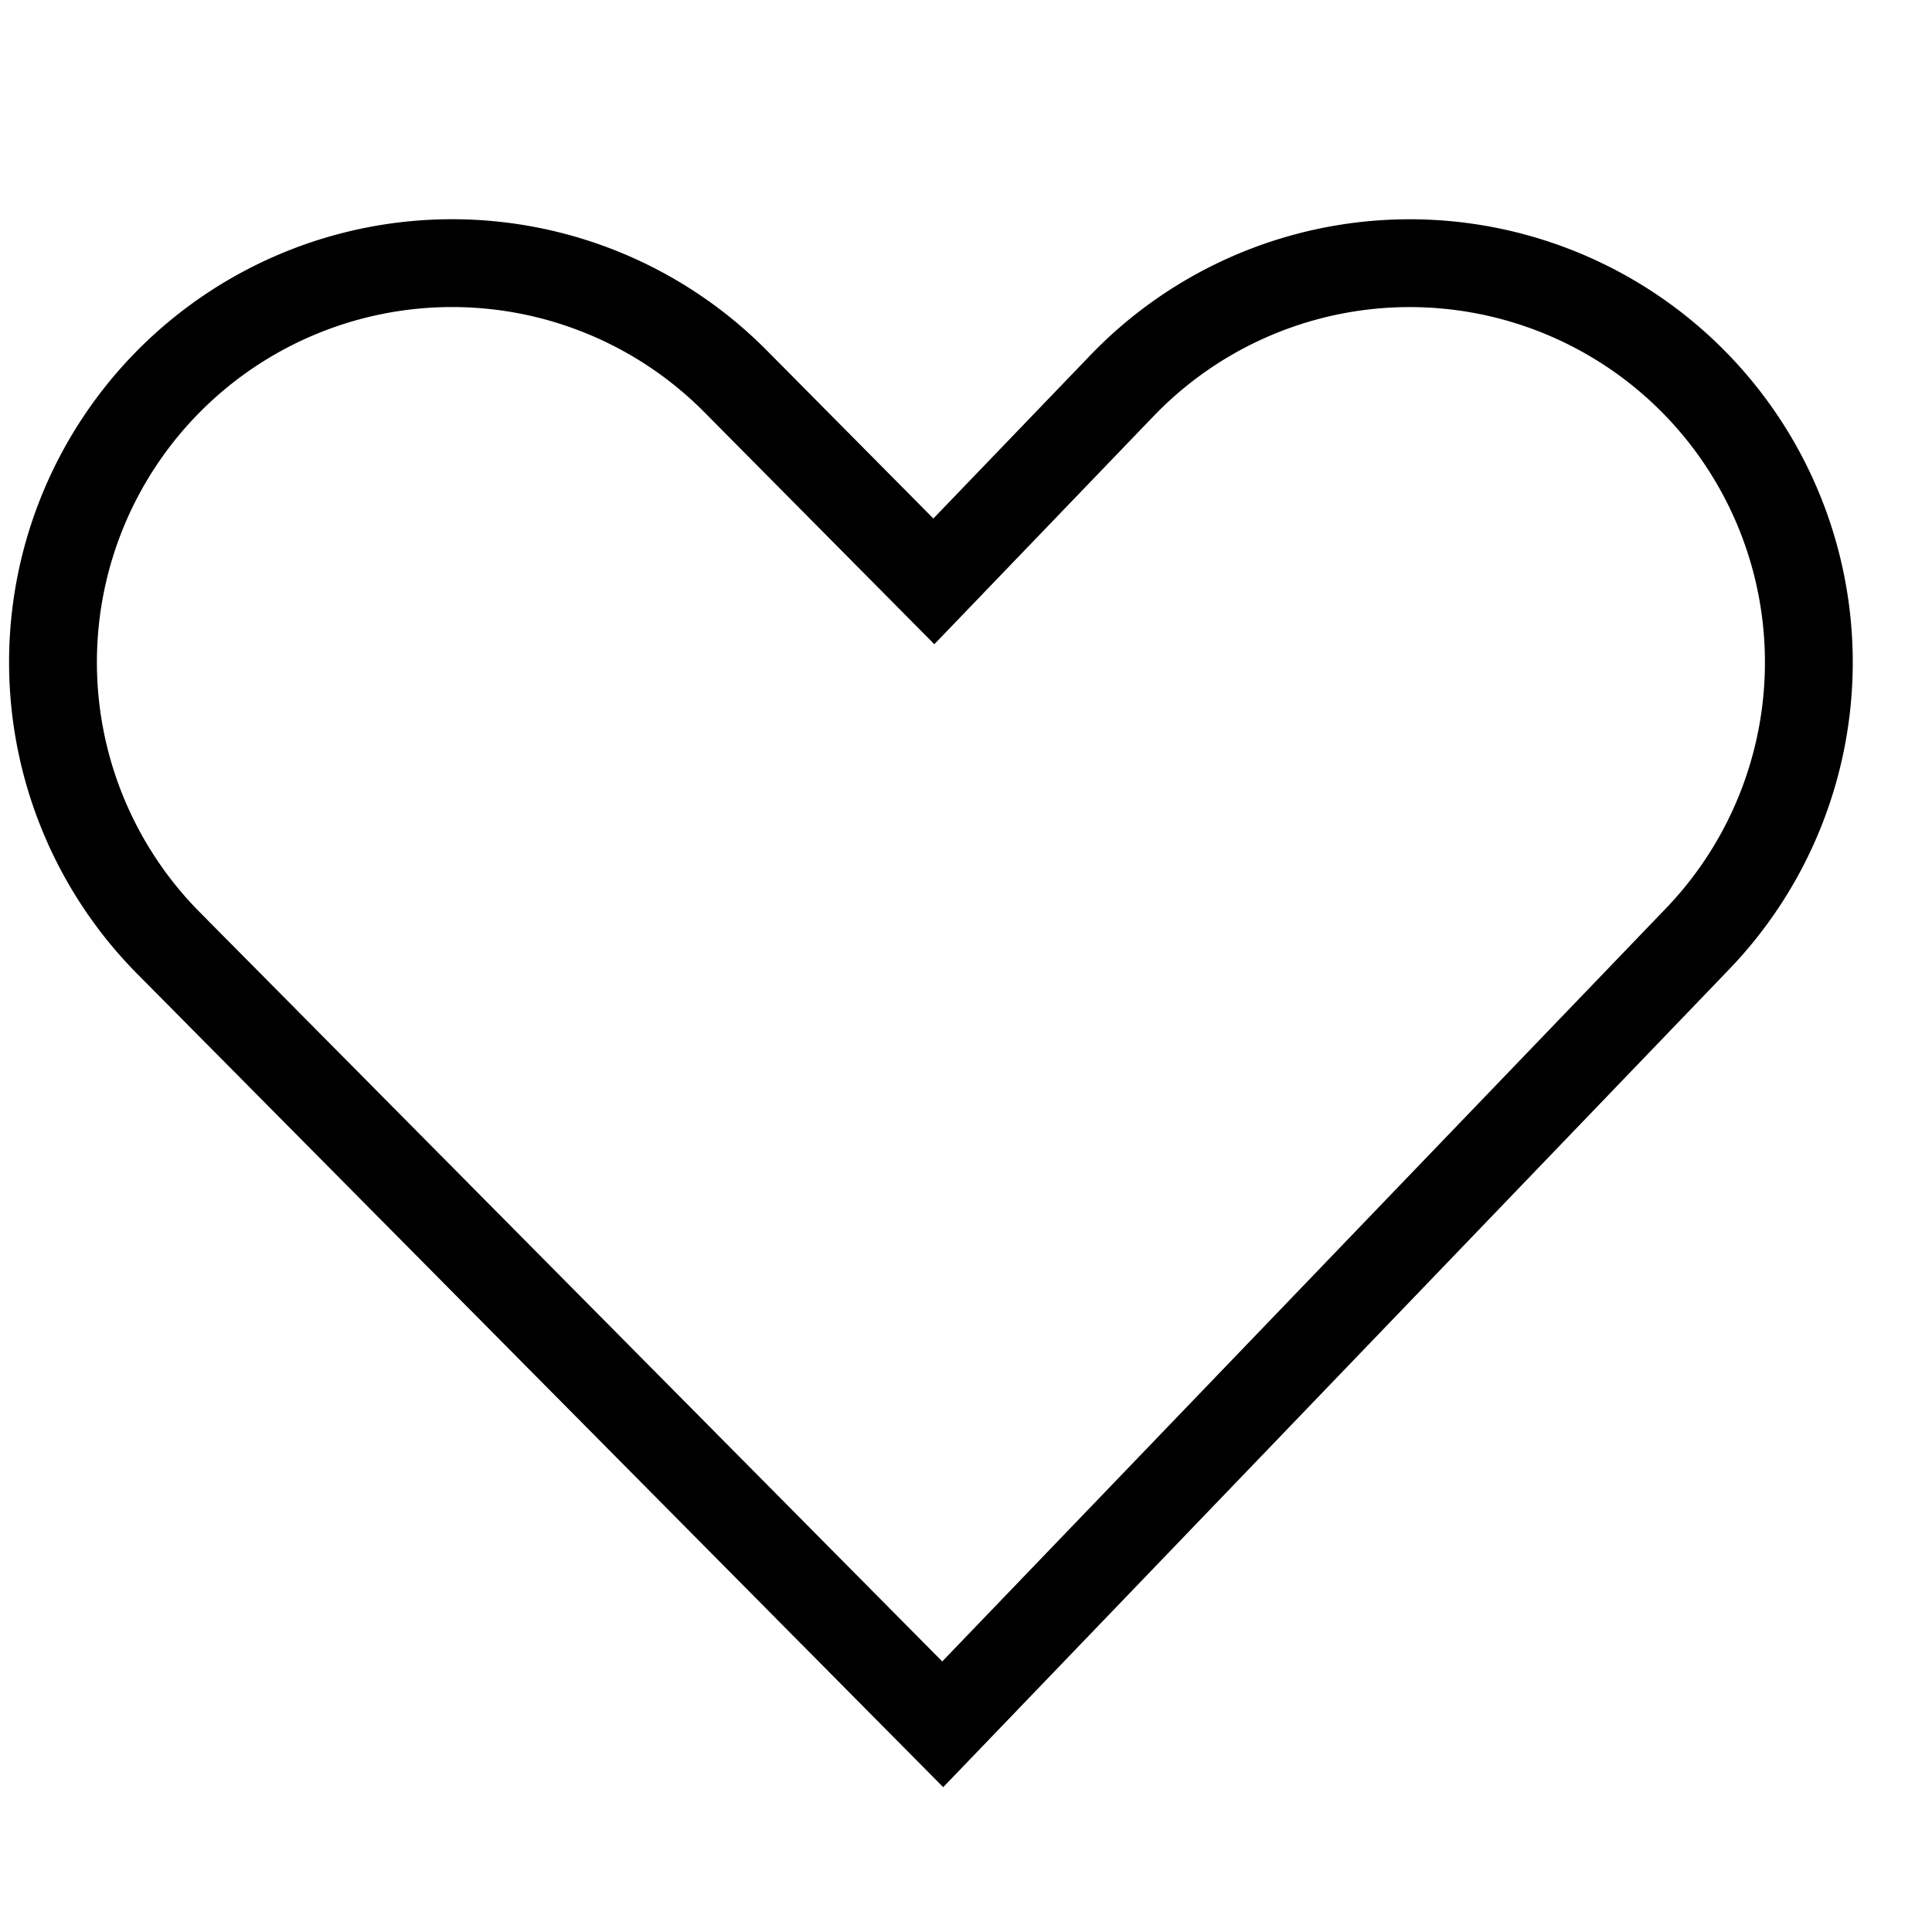 <svg id="icon-favorite" xmlns="http://www.w3.org/2000/svg" xmlns:xlink="http://www.w3.org/1999/xlink" width="22" height="22" viewBox="0 0 22 22">
  <defs>
    <clipPath id="clip-path">
      <rect id="長方形_18" data-name="長方形 18" width="22" height="22" fill="none"/>
    </clipPath>
  </defs>
  <g id="グループ_20" data-name="グループ 20" clip-path="url(#clip-path)">
    <path id="パス_12" data-name="パス 12" d="M10.58,17.085,1.766,8.191a4.543,4.543,0,0,1,6.454-6.4l2.259,2.279,2.142-2.228a4.544,4.544,0,1,1,6.553,6.3Z" transform="translate(0.155 2.55)" fill="none" stroke="#000" stroke-width="1"/>
  </g>
</svg>
